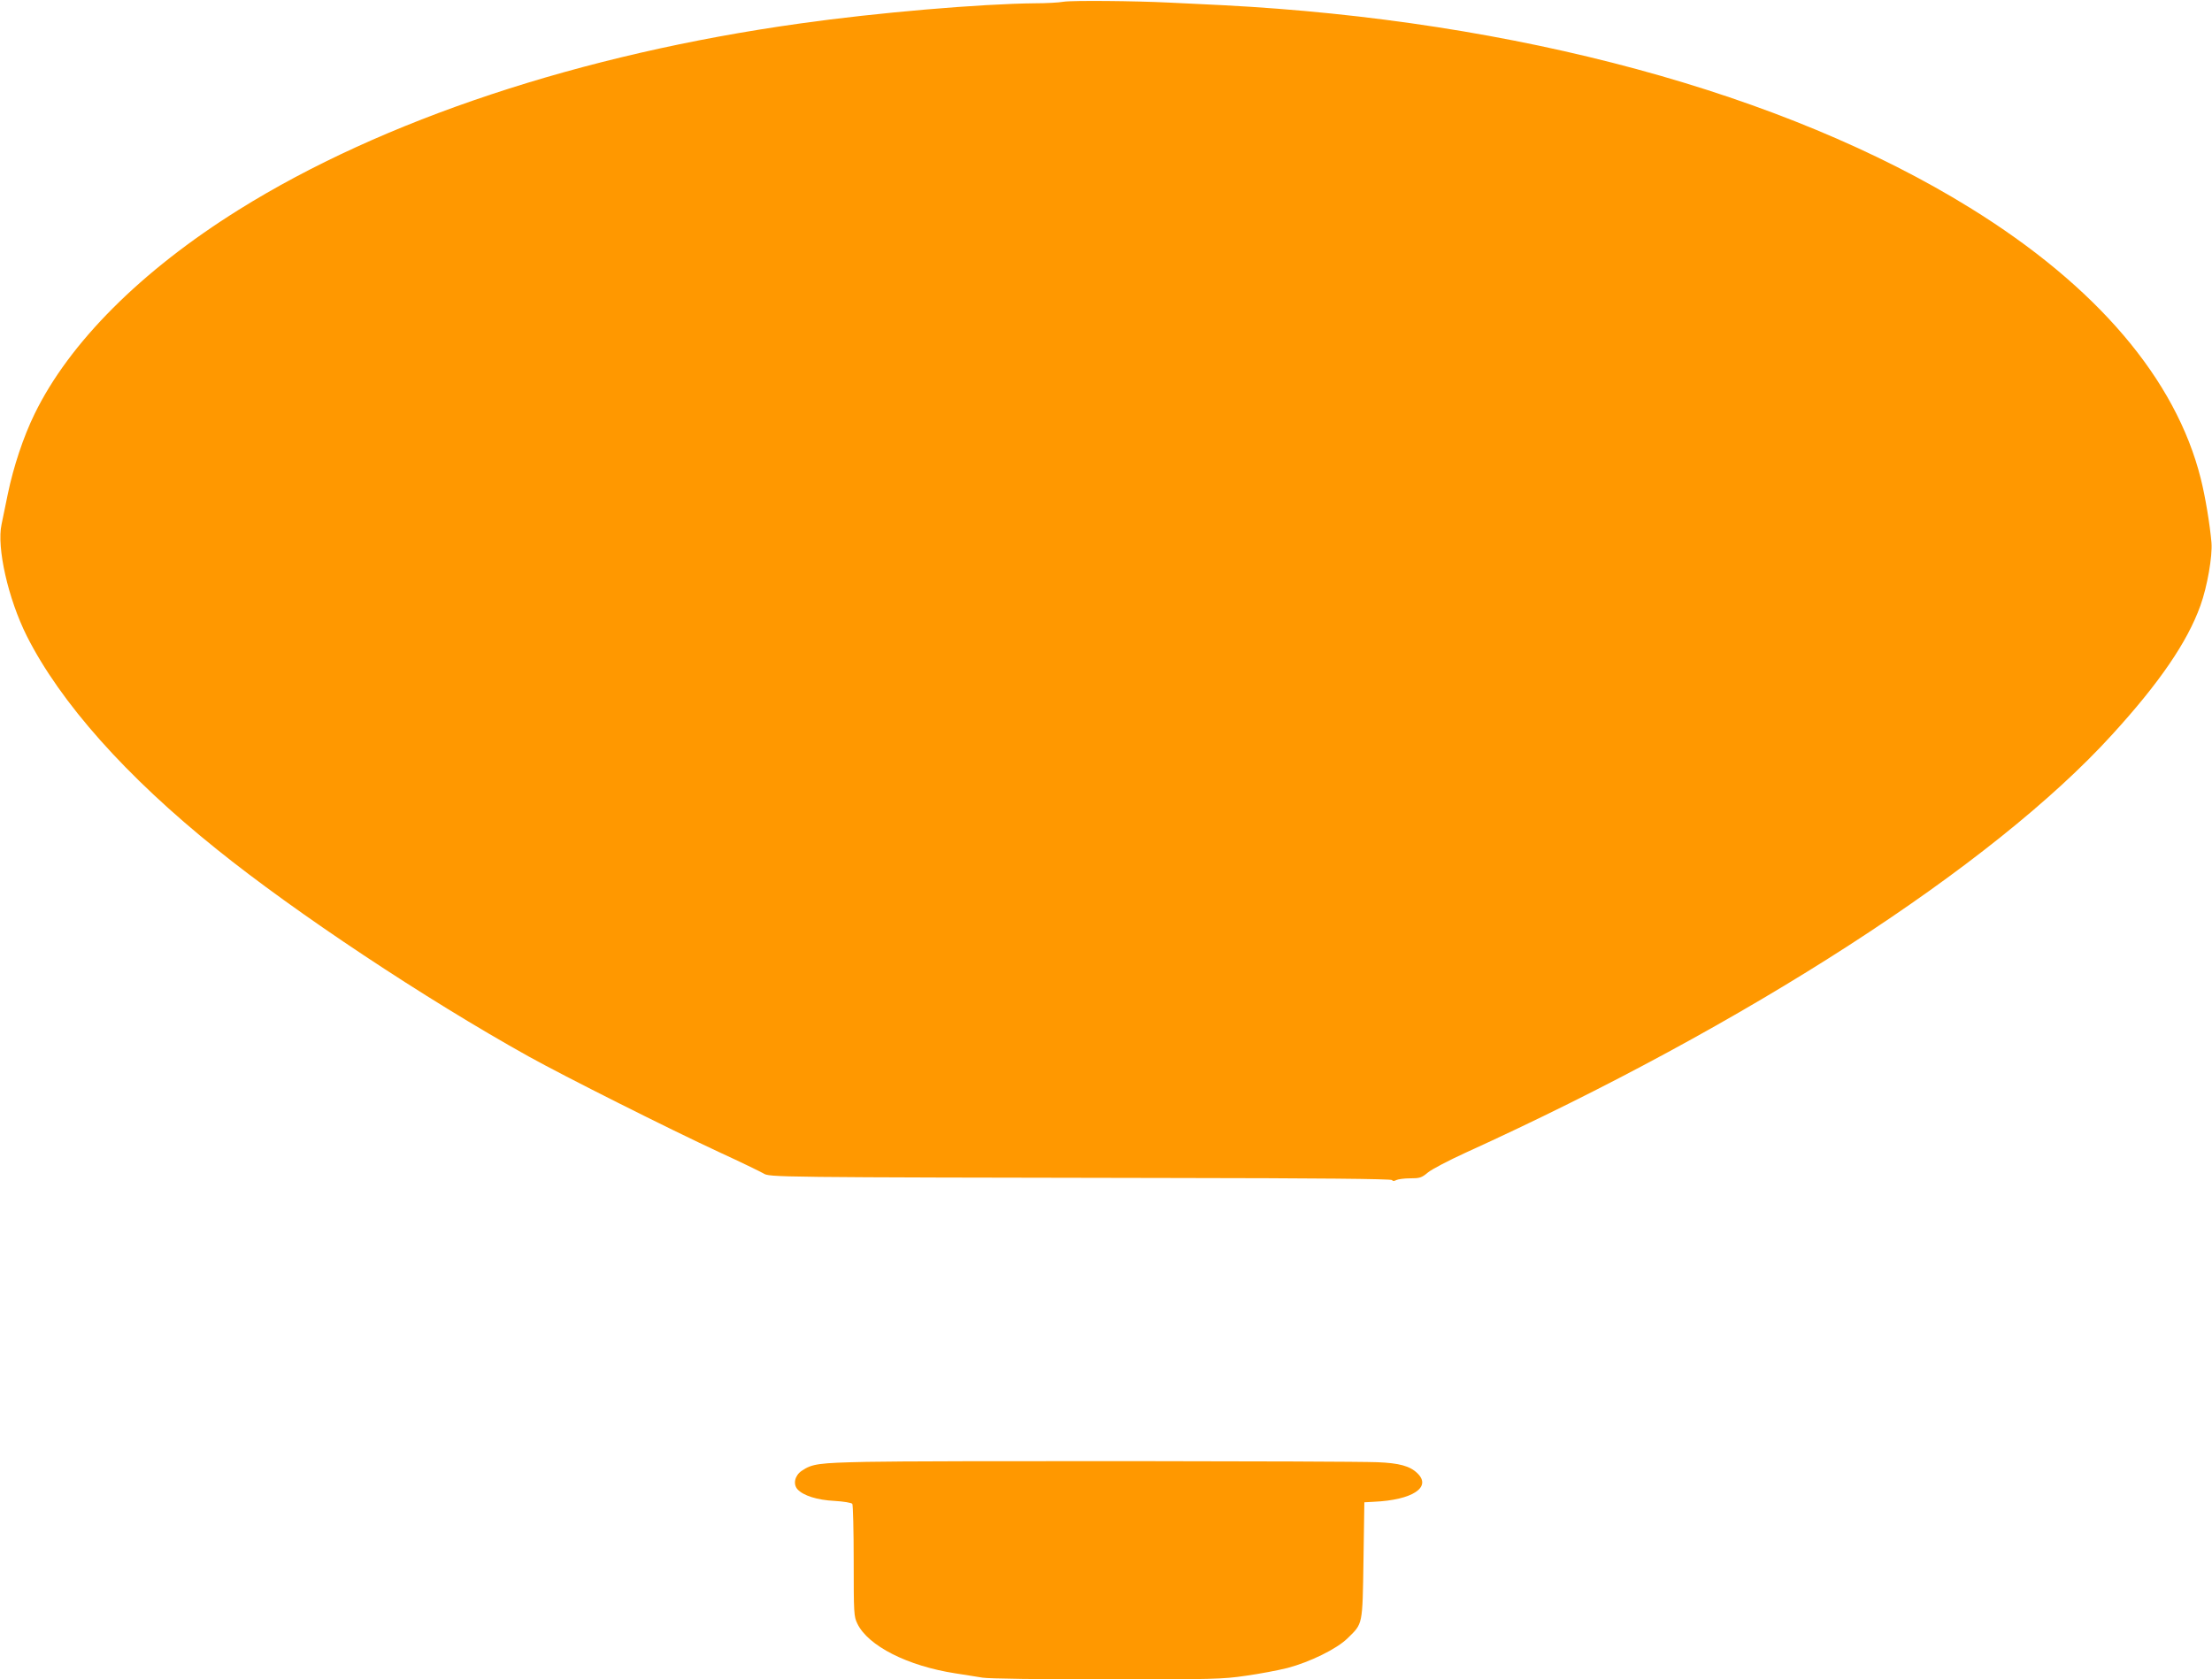 <?xml version="1.0" standalone="no"?>
<!DOCTYPE svg PUBLIC "-//W3C//DTD SVG 20010904//EN"
 "http://www.w3.org/TR/2001/REC-SVG-20010904/DTD/svg10.dtd">
<svg version="1.0" xmlns="http://www.w3.org/2000/svg"
 width="1280pt" height="972pt" viewBox="0 0 1280 972"
 preserveAspectRatio="xMidYMid meet">
<g transform="translate(0,972) scale(0.1,-0.1)"
fill="#ff9800" stroke="none">
<path d="M6155 9710 c-27 -5 -102 -9 -165 -9 -315 -3 -916 -54 -1361 -117
-1267 -177 -2416 -558 -3249 -1079 -563 -352 -979 -768 -1180 -1181 -65 -133
-122 -305 -155 -464 -14 -69 -30 -148 -36 -175 -29 -134 38 -430 146 -646 194
-385 575 -814 1100 -1235 458 -369 1204 -864 1803 -1198 207 -115 805 -416
1109 -557 120 -55 232 -110 250 -120 36 -23 34 -23 2375 -27 826 -1 1259 -5
1263 -12 4 -7 12 -7 25 0 10 5 46 10 80 10 55 0 66 3 103 34 23 19 121 70 217
114 1625 739 3050 1659 3742 2420 273 299 435 535 511 747 40 111 70 286 64
364 -9 105 -36 268 -62 371 -144 575 -602 1114 -1335 1567 -1073 664 -2626
1085 -4325 1173 -115 5 -255 13 -310 15 -200 10 -561 13 -610 5z"/>
<path d="M5015 1259 c-279 -6 -316 -11 -376 -52 -40 -27 -51 -77 -24 -107 33
-36 113 -62 214 -67 53 -3 99 -11 103 -17 4 -6 8 -155 8 -330 0 -304 1 -322
21 -363 62 -129 290 -245 567 -288 54 -8 125 -20 158 -25 36 -6 332 -10 719
-10 615 0 668 1 804 21 80 11 189 32 241 45 129 34 285 110 348 172 89 87 86
72 92 452 l5 335 55 3 c223 10 336 84 252 165 -43 42 -105 59 -232 64 -176 7
-2649 9 -2955 2z"/>
</g>
</svg>
